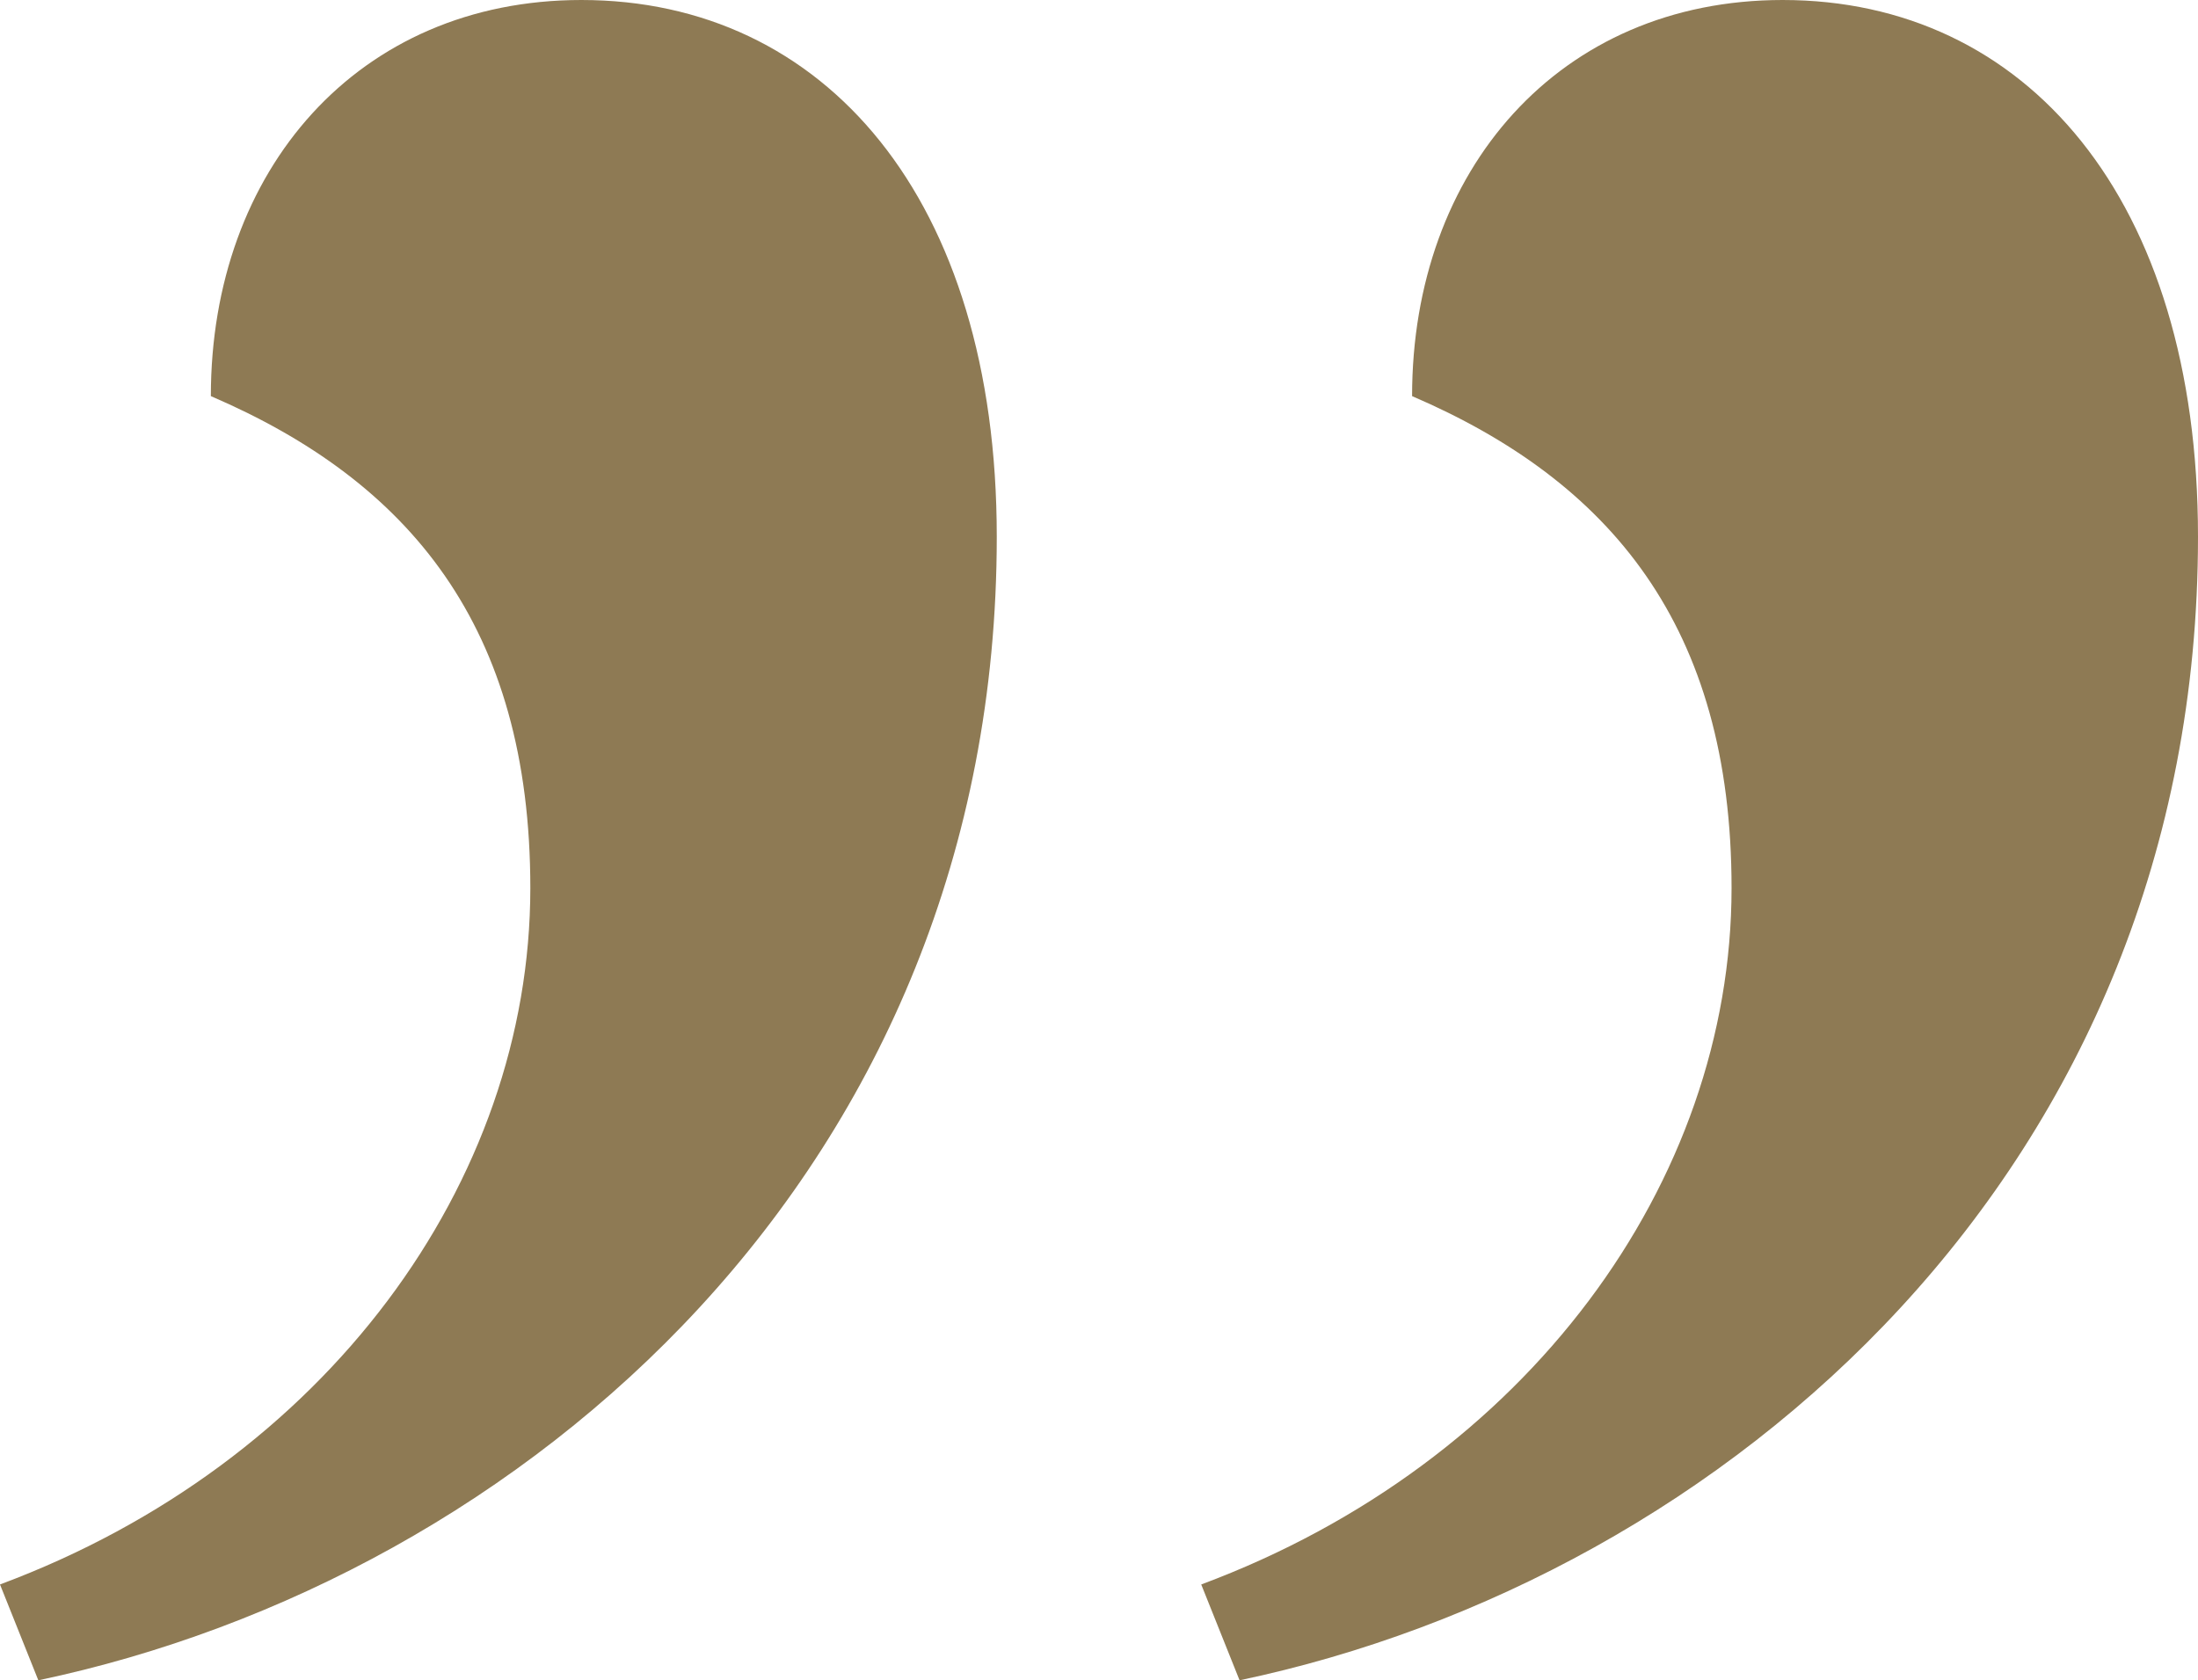 <svg xmlns="http://www.w3.org/2000/svg" viewBox="0 0 51.6 39.45"><defs><style>.cls-1{fill:#8e7a54;}</style></defs><title>a-close</title><g id="Layer_2" data-name="Layer 2"><g id="Layer_1-2" data-name="Layer 1"><path class="cls-1" d="M13.65,0C8.4,0,4.95,4,4.95,9.3c4.65,2,7.5,5.4,7.5,11.55,0,6.9-4.8,13.5-12.45,16.35l.9,2.25c11.4-2.4,22.5-12,22.5-26.85C23.4,4.65,19.35,0,13.65,0Zm28.2,0c-5.25,0-8.7,4-8.7,9.3,4.65,2,7.5,5.4,7.5,11.55,0,6.9-4.8,13.5-12.45,16.35l.9,2.25c11.4-2.4,22.5-12,22.5-26.85C51.6,4.65,47.55,0,41.85,0Z"/></g></g></svg>